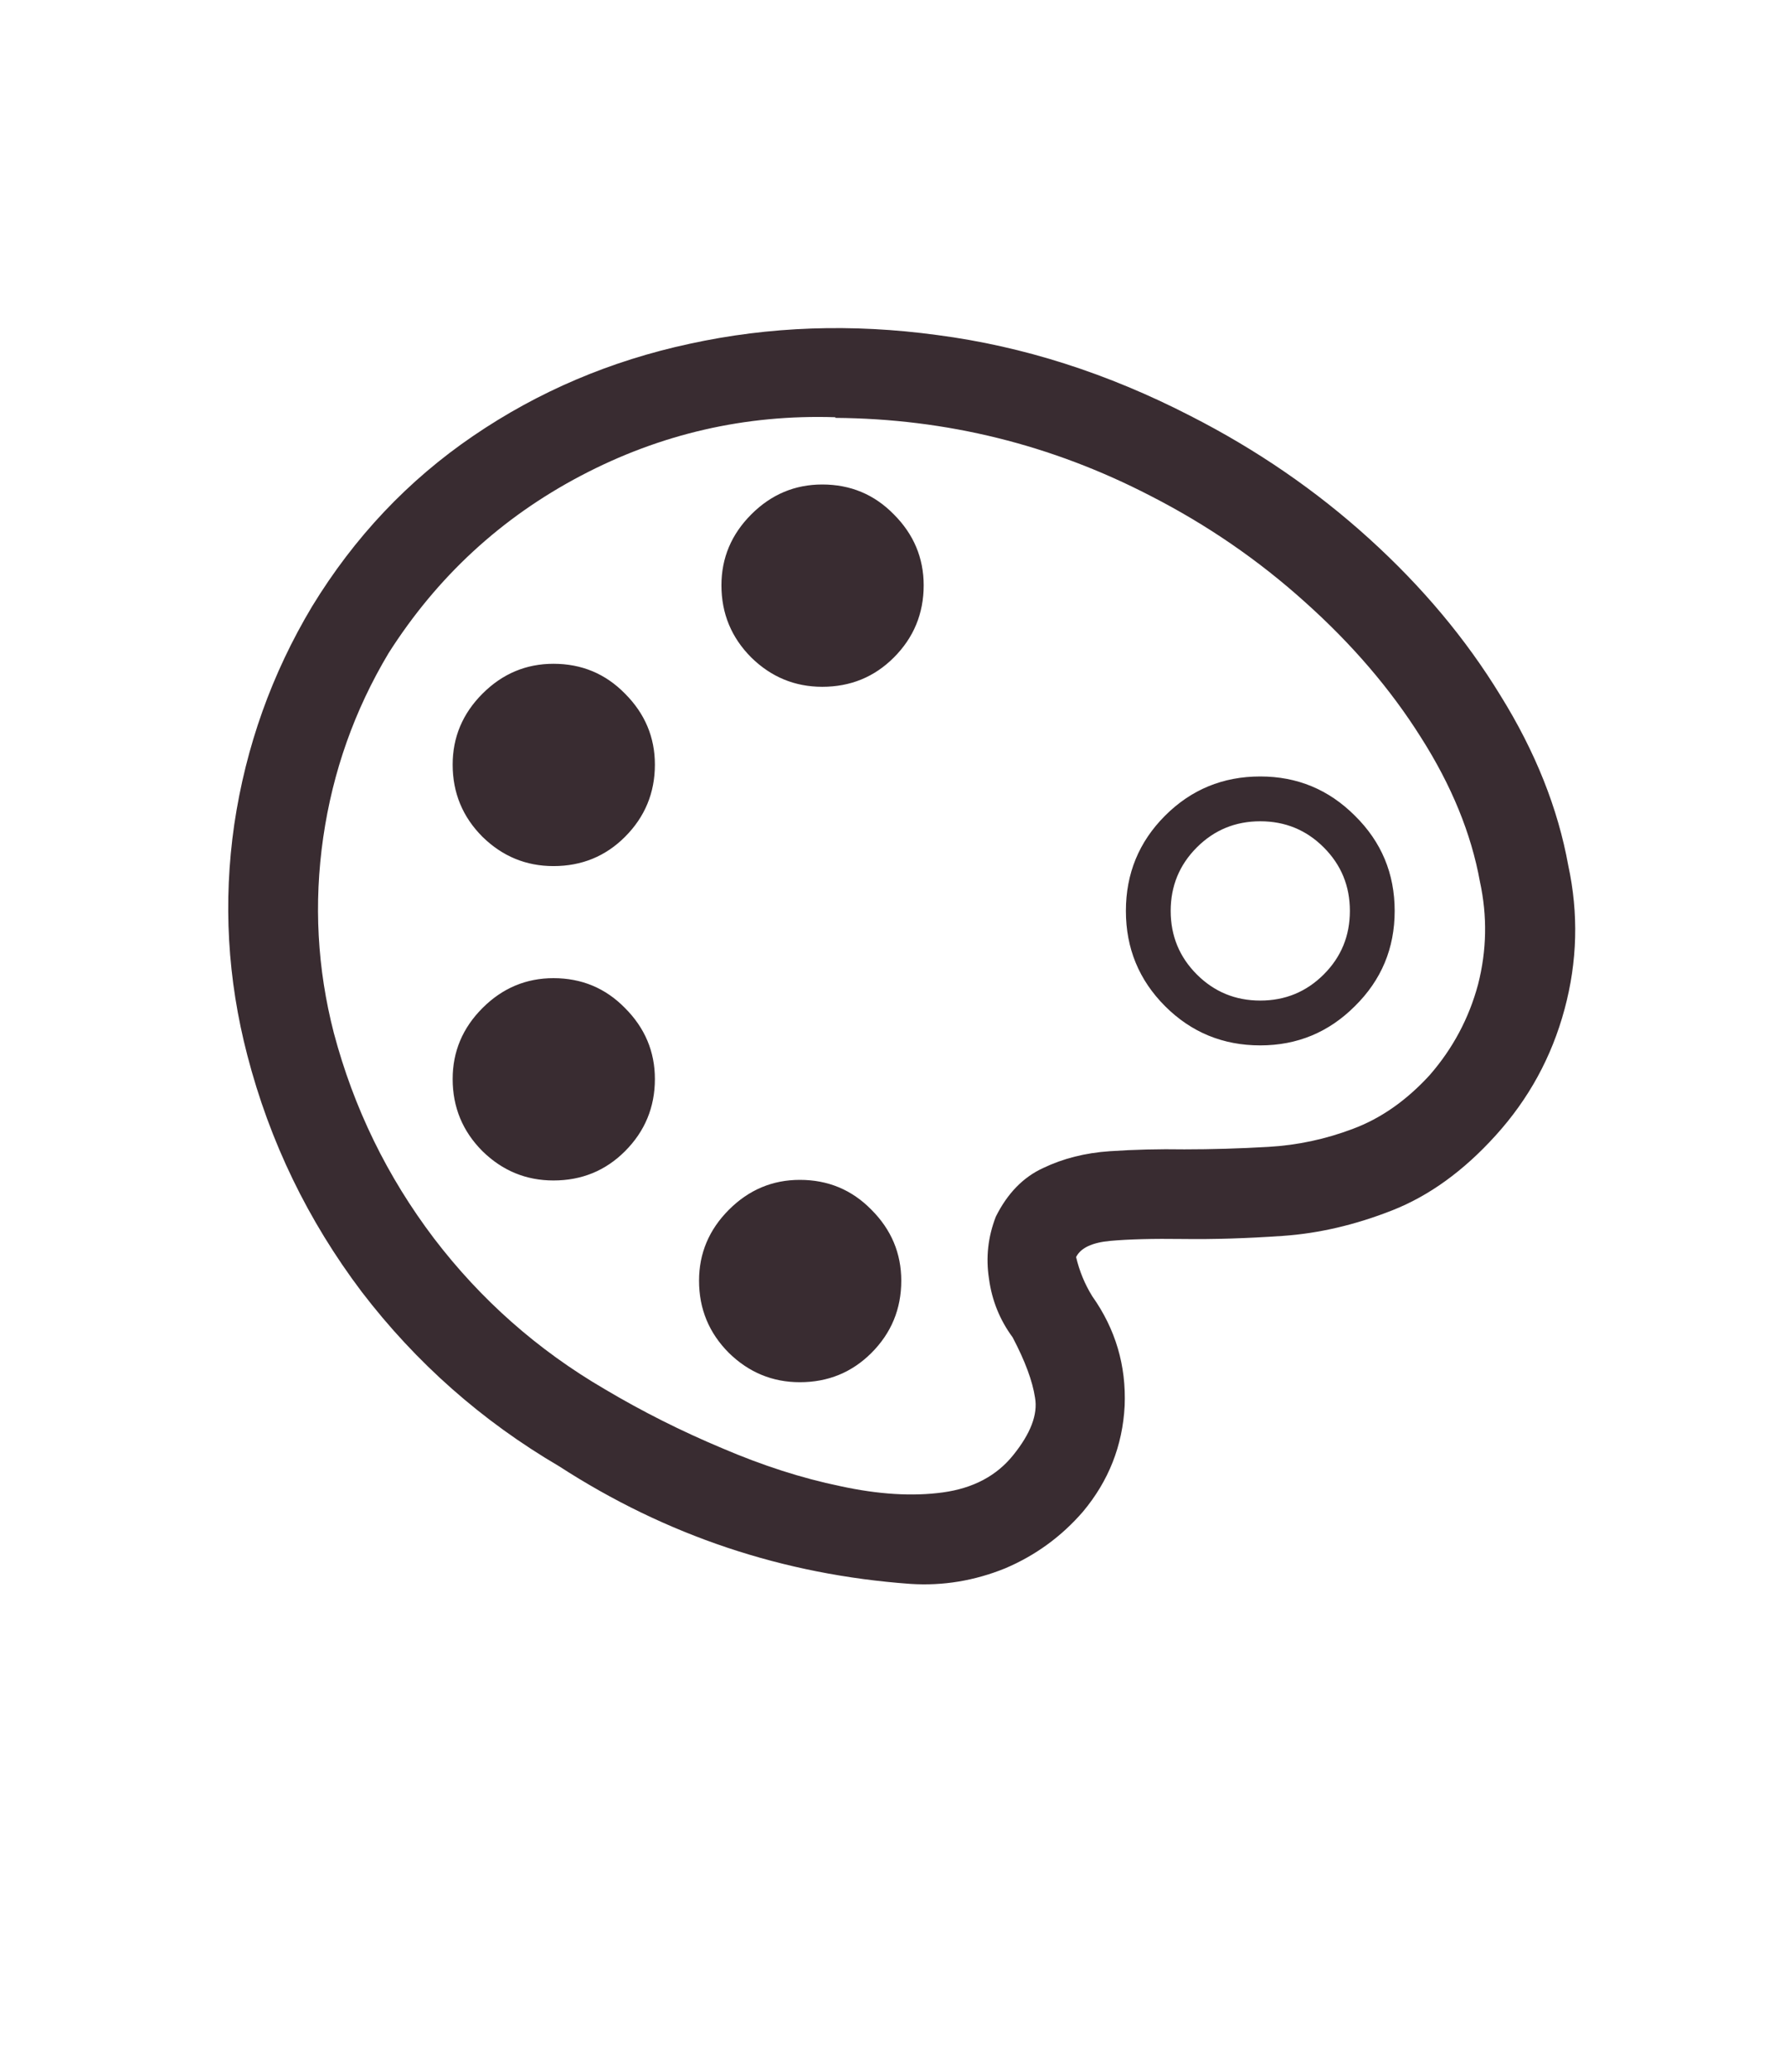 <?xml version="1.0" encoding="UTF-8"?> <svg xmlns="http://www.w3.org/2000/svg" width="56" height="65" viewBox="0 0 56 65" fill="none"><path d="M39.56 32.797C40.719 32.797 41.709 32.387 42.529 31.567C43.363 30.746 43.779 29.75 43.779 28.578C43.779 27.407 43.363 26.41 42.529 25.59C41.709 24.77 40.719 24.36 39.56 24.36C38.389 24.36 37.393 24.77 36.572 25.59C35.752 26.41 35.342 27.407 35.342 28.578C35.342 29.75 35.752 30.746 36.572 31.567C37.393 32.387 38.389 32.797 39.56 32.797ZM39.56 31.391C38.779 31.391 38.115 31.117 37.568 30.571C37.022 30.024 36.748 29.36 36.748 28.578C36.748 27.797 37.022 27.133 37.568 26.586C38.115 26.039 38.779 25.766 39.56 25.766C40.342 25.766 41.006 26.039 41.553 26.586C42.1 27.133 42.373 27.797 42.373 28.578C42.373 29.36 42.1 30.024 41.553 30.571C41.006 31.117 40.342 31.391 39.56 31.391ZM28.994 18.363C28.994 19.249 28.682 20.004 28.057 20.629C27.445 21.241 26.696 21.547 25.811 21.547C24.951 21.547 24.209 21.241 23.584 20.629C22.959 20.004 22.646 19.249 22.646 18.363C22.646 17.504 22.959 16.762 23.584 16.137C24.209 15.512 24.951 15.2 25.811 15.2C26.696 15.2 27.445 15.512 28.057 16.137C28.682 16.762 28.994 17.504 28.994 18.363ZM20.557 23.988C20.557 24.874 20.244 25.629 19.619 26.254C19.007 26.866 18.259 27.172 17.373 27.172C16.514 27.172 15.771 26.866 15.146 26.254C14.521 25.629 14.209 24.874 14.209 23.988C14.209 23.129 14.521 22.387 15.146 21.762C15.771 21.137 16.514 20.825 17.373 20.825C18.259 20.825 19.007 21.137 19.619 21.762C20.244 22.387 20.557 23.129 20.557 23.988ZM17.373 37.035C18.259 37.035 19.007 36.729 19.619 36.117C20.244 35.492 20.557 34.737 20.557 33.852C20.557 32.992 20.244 32.25 19.619 31.625C19.007 31 18.259 30.688 17.373 30.688C16.514 30.688 15.771 31 15.146 31.625C14.521 32.25 14.209 32.992 14.209 33.852C14.209 34.737 14.521 35.492 15.146 36.117C15.771 36.729 16.514 37.035 17.373 37.035ZM28.291 40.18C28.291 41.065 27.979 41.821 27.354 42.446C26.741 43.057 25.993 43.364 25.107 43.364C24.248 43.364 23.506 43.057 22.881 42.446C22.256 41.821 21.943 41.065 21.943 40.18C21.943 39.321 22.256 38.578 22.881 37.953C23.506 37.328 24.248 37.016 25.107 37.016C25.993 37.016 26.741 37.328 27.354 37.953C27.979 38.578 28.291 39.321 28.291 40.18ZM28.584 49.692C24.587 49.405 20.908 48.175 17.549 46C15.127 44.581 13.063 42.758 11.357 40.532C9.665 38.292 8.467 35.818 7.764 33.11C7.139 30.714 7.002 28.298 7.354 25.863C7.718 23.416 8.532 21.137 9.795 19.028C11.123 16.853 12.809 15.069 14.854 13.676C16.898 12.283 19.163 11.319 21.65 10.785C24.15 10.239 26.741 10.147 29.424 10.512C32.119 10.864 34.769 11.71 37.373 13.051C39.443 14.106 41.312 15.388 42.978 16.899C44.645 18.409 46.019 20.05 47.1 21.821C48.193 23.578 48.903 25.356 49.228 27.153C49.554 28.663 49.515 30.167 49.111 31.664C48.708 33.162 47.985 34.483 46.943 35.629C45.941 36.736 44.86 37.517 43.701 37.973C42.542 38.429 41.397 38.696 40.264 38.774C39.131 38.852 38.089 38.884 37.139 38.871C36.188 38.858 35.426 38.878 34.853 38.93C34.281 38.982 33.922 39.151 33.779 39.438C33.883 39.88 34.053 40.291 34.287 40.668C35.016 41.697 35.355 42.843 35.303 44.106C35.238 45.356 34.801 46.462 33.994 47.426C33.317 48.207 32.503 48.8 31.553 49.203C30.589 49.594 29.6 49.757 28.584 49.692ZM26.221 13.09C23.395 12.999 20.732 13.611 18.232 14.926C15.732 16.241 13.721 18.097 12.197 20.492C11.13 22.276 10.446 24.203 10.146 26.274C9.847 28.344 9.958 30.388 10.479 32.407C11.104 34.763 12.152 36.912 13.623 38.852C15.094 40.779 16.878 42.354 18.975 43.578C20.16 44.282 21.39 44.9 22.666 45.434C23.942 45.981 25.179 46.378 26.377 46.625C27.575 46.886 28.649 46.951 29.6 46.821C30.55 46.69 31.286 46.3 31.807 45.649C32.353 44.972 32.581 44.373 32.49 43.852C32.412 43.331 32.178 42.7 31.787 41.957C31.384 41.41 31.136 40.798 31.045 40.121C30.941 39.457 31.012 38.806 31.26 38.168C31.624 37.439 32.119 36.931 32.744 36.645C33.369 36.345 34.066 36.169 34.834 36.117C35.602 36.065 36.383 36.046 37.178 36.059C38.037 36.059 38.916 36.033 39.815 35.981C40.726 35.929 41.611 35.74 42.471 35.414C43.343 35.089 44.144 34.529 44.873 33.735C45.602 32.901 46.11 31.951 46.397 30.883C46.67 29.815 46.69 28.741 46.455 27.66C46.182 26.15 45.563 24.64 44.6 23.129C43.649 21.619 42.438 20.206 40.967 18.891C39.508 17.576 37.887 16.462 36.103 15.551C33.005 13.95 29.71 13.136 26.221 13.11V13.09Z" fill="#392C31"></path></svg> 